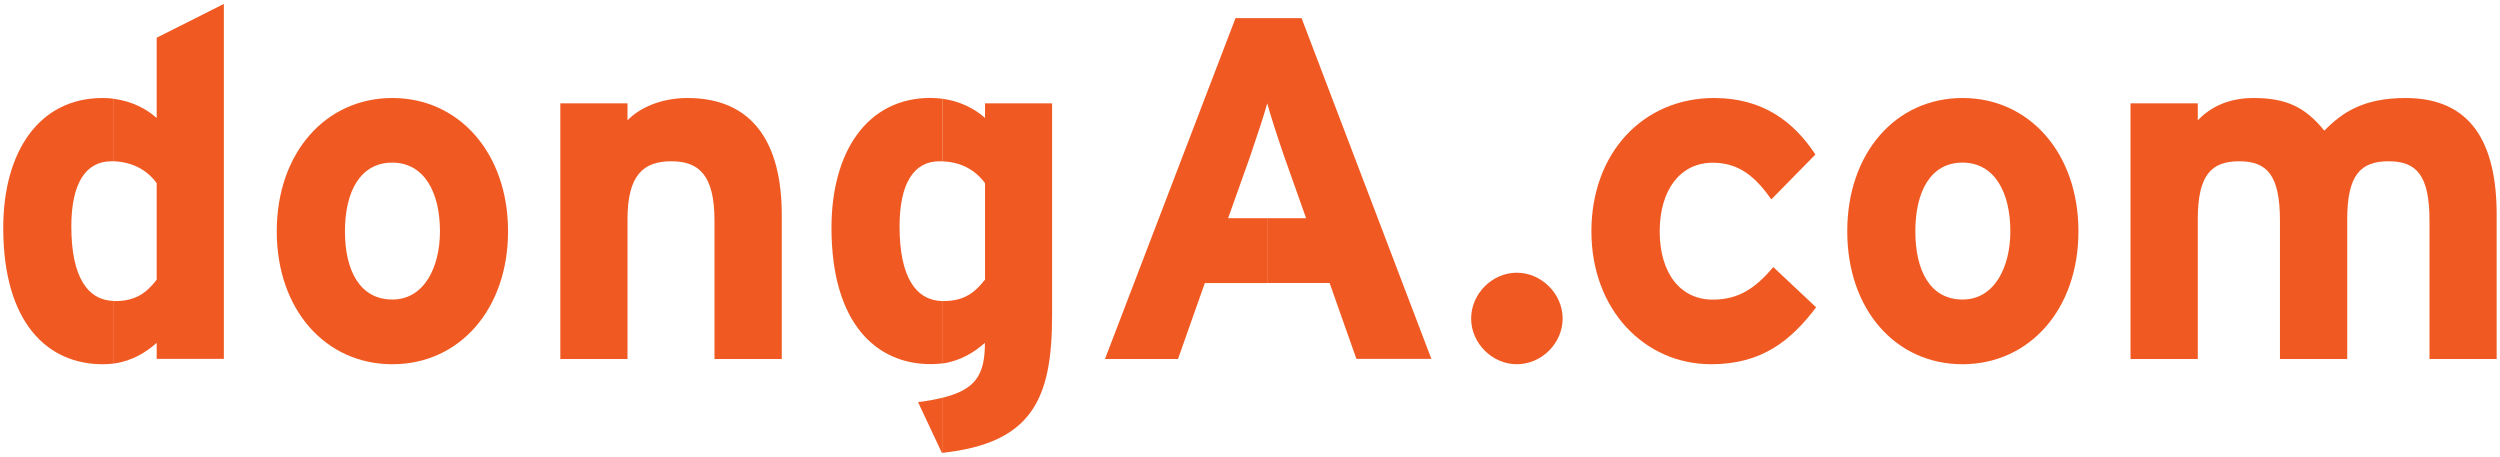 <svg width="405" height="74" viewBox="0 0 405 74" fill="none" xmlns="http://www.w3.org/2000/svg">
<path d="M25.383 45.311C23.802 47.358 22.055 48.772 18.678 48.772H18.462V58.888C21.456 58.472 23.669 57.058 25.383 55.544V58.139H36.265V0.636L25.383 6.11V19.122C23.753 17.624 21.323 16.393 18.462 16.01V26.127C21.423 26.26 23.802 27.491 25.383 29.671V45.311ZM18.445 48.755C14.319 48.655 11.556 45.078 11.556 36.692C11.556 29.754 13.853 26.127 18.046 26.127H18.445V16.01C17.879 15.911 17.247 15.877 16.615 15.877C6.365 15.877 0.525 24.529 0.525 36.925C0.525 52.399 7.78 59.005 16.615 59.005C17.264 59.005 17.896 58.971 18.445 58.888V48.755Z" fill="#F05A22"/>
<path d="M71.273 37.474C71.273 43.231 68.76 48.505 63.586 48.522V59.005C74.384 59.005 82.304 50.136 82.304 37.474C82.304 24.812 74.384 15.894 63.586 15.877V26.343C68.76 26.376 71.273 31.201 71.273 37.474ZM63.586 48.522H63.552C58.344 48.522 55.882 43.88 55.882 37.474C55.882 31.068 58.344 26.343 63.552 26.343H63.586V15.877H63.552C52.754 15.877 44.834 24.762 44.834 37.474C44.834 50.186 52.754 59.005 63.552 59.005H63.586V48.522Z" fill="#F05A22"/>
<path d="M115.747 58.156V35.744C115.747 28.34 113.218 26.127 108.743 26.127C104.267 26.127 101.655 28.323 101.655 35.527V58.156H90.773V16.742H101.655V19.488C103.551 17.524 107.012 15.877 111.355 15.877C121.92 15.877 126.646 23.115 126.646 34.812V58.156H115.764H115.747Z" fill="#F05A22"/>
<path d="M159.557 45.311C157.959 47.357 156.229 48.772 152.851 48.772H152.652V58.888C155.63 58.472 157.826 57.058 159.557 55.544C159.557 60.835 157.976 63.131 152.652 64.445V73.364C167.127 71.783 170.438 64.745 170.438 51.134V16.742H159.573V19.105C157.91 17.608 155.497 16.376 152.668 15.994V26.143C155.597 26.226 157.976 27.491 159.573 29.671V45.311H159.557ZM152.635 48.772C148.492 48.672 145.73 45.078 145.73 36.692C145.73 29.754 148.01 26.127 152.186 26.127C152.336 26.127 152.485 26.127 152.635 26.143V15.994C152.036 15.927 151.404 15.861 150.755 15.861C140.522 15.861 134.699 24.529 134.699 36.908C134.699 52.382 141.953 58.988 150.755 58.988C151.437 58.988 152.053 58.955 152.635 58.871V48.755V48.772ZM152.635 64.445V73.364H152.585L148.725 65.144C150.206 64.961 151.487 64.728 152.618 64.445" fill="#F05A22"/>
<path d="M211.602 35.344H205.312V45.843H215.395L219.738 58.139H231.884L210.853 2.933H205.296V16.742C205.845 18.789 206.926 22.1 208.041 25.345L211.585 35.344H211.602ZM205.296 35.344H198.957L202.517 25.345C203.615 22.1 204.73 18.806 205.296 16.742V2.933H200.154L179.007 58.156H190.837L195.18 45.86H205.296V35.361V35.344Z" fill="#F05A22"/>
<path d="M245.728 59.005C241.735 59.005 238.324 55.61 238.324 51.6C238.324 47.59 241.735 44.179 245.728 44.179C249.721 44.179 253.149 47.607 253.149 51.6C253.149 55.594 249.754 59.005 245.728 59.005Z" fill="#F05A22"/>
<path d="M277.208 59.005C266.41 59.005 257.808 50.169 257.808 37.474C257.808 24.779 266.177 15.877 277.691 15.877C285.578 15.877 290.619 19.737 294.097 25.029L286.959 32.3C284.496 28.839 281.901 26.36 277.458 26.36C272.25 26.36 268.873 30.702 268.873 37.491C268.873 44.279 272.25 48.539 277.458 48.539C281.718 48.539 284.413 46.642 287.275 43.264L294.213 49.787C290.153 55.144 285.445 59.005 277.225 59.005" fill="#F05A22"/>
<path d="M325.676 37.474C325.676 43.198 323.147 48.505 317.973 48.522V59.005C328.755 58.971 336.708 50.136 336.708 37.474C336.708 24.812 328.755 15.894 317.973 15.877V26.343C323.147 26.376 325.676 31.201 325.676 37.474ZM317.973 48.522H317.923C312.715 48.522 310.286 43.88 310.286 37.474C310.286 31.068 312.732 26.343 317.923 26.343H317.973V15.877H317.923C307.124 15.877 299.254 24.762 299.254 37.474C299.254 50.186 307.124 59.005 317.923 59.005H317.973V48.522Z" fill="#F05A22"/>
<path d="M393.578 58.156V35.744C393.578 28.34 391.449 26.127 386.94 26.127C382.431 26.127 380.251 28.323 380.251 35.527V58.156H369.353V35.744C369.353 28.34 367.24 26.127 362.747 26.127C358.255 26.127 356.042 28.323 356.042 35.527V58.156H345.144V16.742H356.042V19.488C357.922 17.524 360.767 15.877 365.093 15.877C370.401 15.877 373.462 17.375 376.541 21.168C379.402 18.24 382.847 15.877 389.702 15.877C400.3 15.877 404.46 23.115 404.46 34.812V58.156H393.595H393.578Z" fill="#F05A22"/>
</svg>
